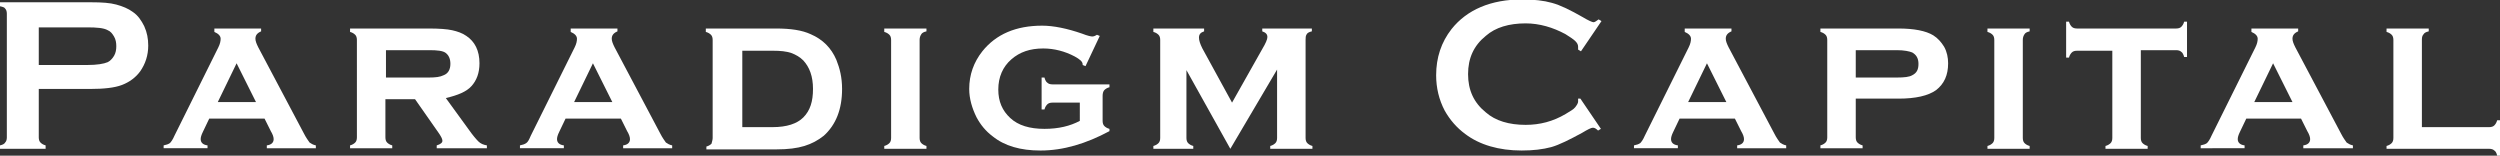 <svg xmlns="http://www.w3.org/2000/svg" xmlns:xlink="http://www.w3.org/1999/xlink" id="Ebene_1" x="0px" y="0px" viewBox="0 0 438.5 27.3" style="enable-background:new 0 0 438.5 27.3;" xml:space="preserve"><rect x="0" y="0" width="438.5" height="27.3" fill="#333333" stroke="none"/><style type="text/css">	.st0{fill:#FFFFFF;}</style><g>	<path class="st0" d="M6.8,15.7v8.4c0,0.4,0.1,0.7,0.3,0.9s0.5,0.4,0.9,0.5v0.6H0v-0.6c0.5-0.1,0.8-0.3,0.9-0.5  c0.2-0.2,0.3-0.5,0.3-0.9V2.4c0-0.4-0.1-0.7-0.3-0.9C0.8,1.3,0.5,1.2,0,1.1V0.4h16c1.9,0,3.3,0.1,4.4,0.4c1.1,0.3,2.1,0.7,2.9,1.3  c0.9,0.6,1.5,1.5,2,2.5c0.5,1.1,0.7,2.2,0.7,3.4c0,1.7-0.5,3.2-1.4,4.5c-0.8,1.1-1.9,1.9-3.2,2.4c-1.3,0.5-3.2,0.7-5.5,0.7H6.8z   M6.8,11.4h8.5c1.7,0,2.9-0.2,3.6-0.5c0.4-0.2,0.8-0.6,1.1-1.1c0.3-0.5,0.4-1.1,0.4-1.7c0-0.6-0.1-1.2-0.4-1.7  c-0.3-0.5-0.6-0.9-1.1-1.1c-0.7-0.4-1.9-0.5-3.6-0.5H6.8V11.4z"></path>	<path class="st0" d="M46.4,20.8h-9.7l-1.1,2.3c-0.3,0.6-0.4,1-0.4,1.3c0,0.6,0.4,1,1.2,1.1v0.5h-7.7v-0.5c0.5-0.1,0.8-0.2,1.1-0.4  c0.2-0.2,0.5-0.6,0.8-1.3l7.7-15.5c0.3-0.6,0.4-1.1,0.4-1.5c0-0.5-0.4-0.9-1.1-1.2V5h8.2v0.5c-0.7,0.3-1,0.7-1,1.3  c0,0.4,0.2,0.9,0.5,1.5l8,15.1c0.4,0.8,0.8,1.3,1,1.6c0.3,0.2,0.6,0.4,1.1,0.5v0.5h-8.6v-0.5c0.8-0.1,1.2-0.5,1.2-1.1  c0-0.4-0.2-0.9-0.5-1.4L46.4,20.8z M44.9,17.9l-3.4-6.8l-3.3,6.8H44.9z"></path>	<path class="st0" d="M67.6,17.4v6.7c0,0.4,0.1,0.7,0.3,0.9c0.2,0.2,0.5,0.4,0.9,0.5v0.5h-7.4v-0.5c0.4-0.1,0.7-0.3,0.9-0.5  c0.2-0.2,0.3-0.5,0.3-0.9V7c0-0.4-0.1-0.7-0.3-0.9c-0.2-0.2-0.5-0.4-0.9-0.5V5h13.8c1.8,0,3.2,0.1,4.1,0.3c0.9,0.2,1.8,0.5,2.5,1  c1.5,1,2.3,2.6,2.3,4.8c0,1.7-0.5,3-1.4,4c-0.9,1-2.4,1.6-4.5,2.1l4,5.5c0.7,1,1.3,1.7,1.7,2.1s0.9,0.6,1.5,0.7v0.5h-8.8v-0.5  c0.7-0.2,1-0.5,1-0.8c0-0.3-0.2-0.7-0.6-1.3l-4.2-6H67.6z M67.6,13.6h7.6c1.2,0,2-0.1,2.6-0.4c0.8-0.3,1.2-1,1.2-2  c0-0.9-0.3-1.5-0.8-1.9c-0.5-0.4-1.5-0.5-2.9-0.5h-7.6V13.6z"></path>	<path class="st0" d="M108.9,20.8h-9.7l-1.1,2.3c-0.3,0.6-0.4,1-0.4,1.3c0,0.6,0.4,1,1.2,1.1v0.5h-7.7v-0.5c0.5-0.1,0.8-0.2,1.1-0.4  s0.5-0.6,0.8-1.3l7.7-15.5c0.3-0.6,0.4-1.1,0.4-1.5c0-0.5-0.4-0.9-1.1-1.2V5h8.2v0.5c-0.7,0.3-1,0.7-1,1.3c0,0.4,0.2,0.9,0.5,1.5  l8,15.1c0.4,0.8,0.8,1.3,1,1.6c0.3,0.2,0.6,0.4,1.1,0.5v0.5h-8.6v-0.5c0.8-0.1,1.2-0.5,1.2-1.1c0-0.4-0.2-0.9-0.5-1.4L108.9,20.8z   M107.4,17.9l-3.4-6.8l-3.3,6.8H107.4z"></path>	<path class="st0" d="M125,24.2V7c0-0.4-0.1-0.7-0.3-0.9c-0.2-0.2-0.5-0.4-0.9-0.5V5h12.3c2.6,0,4.6,0.3,6.1,1  c2.1,0.9,3.6,2.4,4.5,4.5c0.6,1.5,1,3.1,1,5.1c0,3.6-1.1,6.3-3.2,8.2c-1,0.8-2.1,1.4-3.4,1.8c-1.3,0.4-2.9,0.6-4.9,0.6h-12.3v-0.5  c0.4-0.1,0.7-0.3,0.9-0.5C124.9,24.8,125,24.5,125,24.2z M130.1,22.3h5.4c2.5,0,4.3-0.6,5.4-1.7c1.2-1.2,1.7-2.8,1.7-5  s-0.6-3.8-1.7-5c-0.6-0.6-1.3-1-2.1-1.3c-0.9-0.3-1.9-0.4-3.2-0.4h-5.4V22.3z"></path>	<path class="st0" d="M161.3,7v17.2c0,0.4,0.1,0.7,0.3,0.9c0.2,0.2,0.5,0.4,0.9,0.5v0.5h-7.4v-0.5c0.4-0.1,0.7-0.3,0.9-0.5  c0.2-0.2,0.3-0.5,0.3-0.9V7c0-0.4-0.1-0.7-0.3-0.9c-0.2-0.2-0.5-0.4-0.9-0.5V5h7.4v0.5c-0.5,0.1-0.8,0.3-0.9,0.5  C161.4,6.3,161.3,6.6,161.3,7z"></path>	<path class="st0" d="M189.4,18h-4.8c-0.4,0-0.7,0.1-0.9,0.3c-0.2,0.2-0.4,0.5-0.5,0.9h-0.5v-5.6h0.5c0.1,0.4,0.3,0.8,0.5,0.9  c0.2,0.2,0.5,0.3,0.9,0.3h10v0.5c-0.4,0.1-0.7,0.3-0.9,0.5c-0.2,0.2-0.3,0.6-0.3,1v4.4c0,0.4,0.1,0.7,0.3,0.9  c0.2,0.2,0.5,0.4,0.9,0.5v0.4c-4.1,2.2-8.1,3.4-12.1,3.4c-3.5,0-6.3-0.8-8.4-2.5c-1.2-0.9-2.1-2-2.8-3.3c-0.8-1.6-1.3-3.3-1.3-5  c0-2.5,0.8-4.7,2.3-6.6c2.4-3,5.9-4.5,10.5-4.5c2,0,4.4,0.5,7,1.4c1,0.4,1.6,0.5,1.8,0.5c0.2,0,0.5-0.1,0.8-0.3l0.5,0.2l-2.5,5.3  l-0.5-0.2c0,0,0-0.1,0-0.1c0-0.5-0.5-0.9-1.4-1.4c-1.7-0.9-3.6-1.4-5.5-1.4c-2.3,0-4.1,0.6-5.6,1.9c-1.5,1.3-2.3,3.1-2.3,5.3  c0,2.1,0.7,3.7,2.1,5c1.4,1.3,3.4,1.9,6,1.9c2.5,0,4.5-0.5,6.2-1.4V18z"></path>	<path class="st0" d="M215.8,26.1l-7.7-13.8v11.9c0,0.4,0.1,0.7,0.3,0.9c0.2,0.2,0.5,0.4,0.9,0.5v0.5h-7v-0.5  c0.4-0.1,0.7-0.3,0.9-0.5c0.2-0.2,0.3-0.5,0.3-0.9V7c0-0.4-0.1-0.7-0.3-0.9s-0.5-0.4-0.9-0.5V5h8.9v0.5c-0.6,0.2-0.9,0.5-0.9,1.1  c0,0.5,0.2,1.1,0.6,1.9l5.2,9.5l5.3-9.4c0.6-1,0.9-1.7,0.9-2.1c0-0.5-0.3-0.8-0.9-1V5h8.7v0.5c-0.5,0.1-0.8,0.3-0.9,0.5  C229,6.3,229,6.6,229,7v17.2c0,0.4,0.1,0.7,0.3,0.9c0.2,0.2,0.5,0.4,0.9,0.5v0.5h-7.4v-0.5c0.4-0.1,0.7-0.3,0.9-0.5  c0.2-0.2,0.3-0.5,0.3-0.9V12.2L215.8,26.1z"></path>	<path class="st0" d="M277.2,17.3l3.6,5.3l-0.5,0.3c-0.3-0.3-0.6-0.5-0.9-0.5s-0.9,0.3-1.9,0.9c-2.2,1.2-4,2.1-5.4,2.5  c-1.5,0.4-3.2,0.6-5.2,0.6c-4,0-7.4-1-9.9-2.9c-1.5-1.1-2.7-2.5-3.6-4.1c-1-1.9-1.5-4-1.5-6.2c0-3.1,0.9-5.8,2.7-8.1  c2.7-3.4,6.9-5.2,12.4-5.2c2,0,3.8,0.2,5.2,0.6c1.5,0.4,3.3,1.3,5.4,2.5c1,0.6,1.7,0.9,1.9,0.9s0.5-0.2,0.9-0.5l0.5,0.3l-3.6,5.3  l-0.5-0.3c0-0.2,0-0.4,0-0.5c0-0.4-0.2-0.7-0.5-1c-0.3-0.3-0.9-0.7-1.7-1.2c-2.2-1.2-4.6-1.9-7-1.9c-2.9,0-5.3,0.7-7,2.2  c-2.1,1.7-3.1,3.9-3.1,6.7c0,2.8,1,5,3.1,6.7c1.7,1.5,4.1,2.2,7,2.2c2.5,0,4.8-0.6,7-1.9c0.8-0.5,1.4-0.8,1.7-1.2s0.5-0.7,0.5-1  c0-0.1,0-0.3,0-0.5L277.2,17.3z"></path>	<path class="st0" d="M304.3,20.8h-9.7l-1.1,2.3c-0.3,0.6-0.4,1-0.4,1.3c0,0.6,0.4,1,1.2,1.1v0.5h-7.7v-0.5c0.5-0.1,0.8-0.2,1.1-0.4  c0.2-0.2,0.5-0.6,0.8-1.3l7.7-15.5c0.3-0.6,0.4-1.1,0.4-1.5c0-0.5-0.4-0.9-1.1-1.2V5h8.2v0.5c-0.7,0.3-1,0.7-1,1.3  c0,0.4,0.2,0.9,0.5,1.5l8,15.1c0.4,0.8,0.8,1.3,1,1.6c0.3,0.2,0.6,0.4,1.1,0.5v0.5h-8.6v-0.5c0.8-0.1,1.2-0.5,1.2-1.1  c0-0.4-0.2-0.9-0.5-1.4L304.3,20.8z M302.8,17.9l-3.4-6.8l-3.3,6.8H302.8z"></path>	<path class="st0" d="M325.5,17.4v6.7c0,0.4,0.1,0.7,0.3,0.9c0.2,0.2,0.5,0.4,0.9,0.5v0.5h-7.4v-0.5c0.4-0.1,0.7-0.3,0.9-0.5  c0.2-0.2,0.3-0.5,0.3-0.9V7c0-0.4-0.1-0.7-0.3-0.9c-0.2-0.2-0.5-0.4-0.9-0.5V5H333c2.7,0,4.8,0.4,6.1,1.2c0.8,0.5,1.4,1.2,1.9,2  c0.5,0.9,0.7,1.9,0.7,2.9c0,2.1-0.7,3.6-2.1,4.7c-1.4,1-3.6,1.5-6.6,1.5H325.5z M325.5,13.6h7.2c1.3,0,2.2-0.1,2.7-0.4  c0.8-0.4,1.1-1,1.1-2s-0.4-1.6-1.1-2c-0.5-0.2-1.4-0.4-2.7-0.4h-7.2V13.6z"></path>	<path class="st0" d="M354.8,7v17.2c0,0.4,0.1,0.7,0.3,0.9c0.2,0.2,0.5,0.4,0.9,0.5v0.5h-7.4v-0.5c0.4-0.1,0.7-0.3,0.9-0.5  c0.2-0.2,0.3-0.5,0.3-0.9V7c0-0.4-0.1-0.7-0.3-0.9c-0.2-0.2-0.5-0.4-0.9-0.5V5h7.4v0.5c-0.5,0.1-0.8,0.3-0.9,0.5  C354.9,6.3,354.8,6.6,354.8,7z"></path>	<path class="st0" d="M375.5,8.9v15.3c0,0.4,0.1,0.7,0.3,0.9c0.2,0.2,0.5,0.4,0.9,0.5v0.5h-7.4v-0.5c0.4-0.1,0.7-0.3,0.9-0.5  c0.2-0.2,0.3-0.5,0.3-0.9V8.9h-6.2c-0.4,0-0.7,0.1-0.9,0.3c-0.2,0.2-0.4,0.5-0.5,0.9h-0.5V3.8h0.5c0.1,0.4,0.3,0.7,0.5,0.9  c0.2,0.2,0.5,0.3,0.9,0.3h17.4c0.4,0,0.7-0.1,0.9-0.3c0.2-0.2,0.4-0.5,0.5-0.9h0.5v6.2h-0.5c-0.1-0.4-0.3-0.8-0.5-0.9  c-0.2-0.2-0.5-0.3-0.9-0.3H375.5z"></path>	<path class="st0" d="M403.6,20.8H394l-1.1,2.3c-0.3,0.6-0.4,1-0.4,1.3c0,0.6,0.4,1,1.2,1.1v0.5H386v-0.5c0.5-0.1,0.8-0.2,1.1-0.4  c0.2-0.2,0.5-0.6,0.8-1.3l7.7-15.5c0.3-0.6,0.4-1.1,0.4-1.5c0-0.5-0.4-0.9-1.1-1.2V5h8.2v0.5c-0.7,0.3-1,0.7-1,1.3  c0,0.4,0.2,0.9,0.5,1.5l8,15.1c0.4,0.8,0.8,1.3,1,1.6c0.3,0.2,0.6,0.4,1.1,0.5v0.5H404v-0.5c0.8-0.1,1.2-0.5,1.2-1.1  c0-0.4-0.2-0.9-0.5-1.4L403.6,20.8z M402.1,17.9l-3.4-6.8l-3.3,6.8H402.1z"></path>	<path class="st0" d="M424.8,22.3h11.8c0.4,0,0.7-0.1,0.9-0.3c0.2-0.2,0.4-0.5,0.5-0.9h0.5v6.2H438c-0.1-0.5-0.3-0.8-0.5-0.9  c-0.2-0.2-0.5-0.3-0.9-0.3h-18v-0.5c0.4-0.1,0.7-0.3,0.9-0.5c0.2-0.2,0.3-0.5,0.3-0.9V7c0-0.4-0.1-0.7-0.3-0.9  c-0.2-0.2-0.5-0.4-0.9-0.5V5h7.4v0.5c-0.5,0.1-0.8,0.3-0.9,0.5c-0.2,0.2-0.3,0.5-0.3,0.9V22.3z"></path></g></svg>